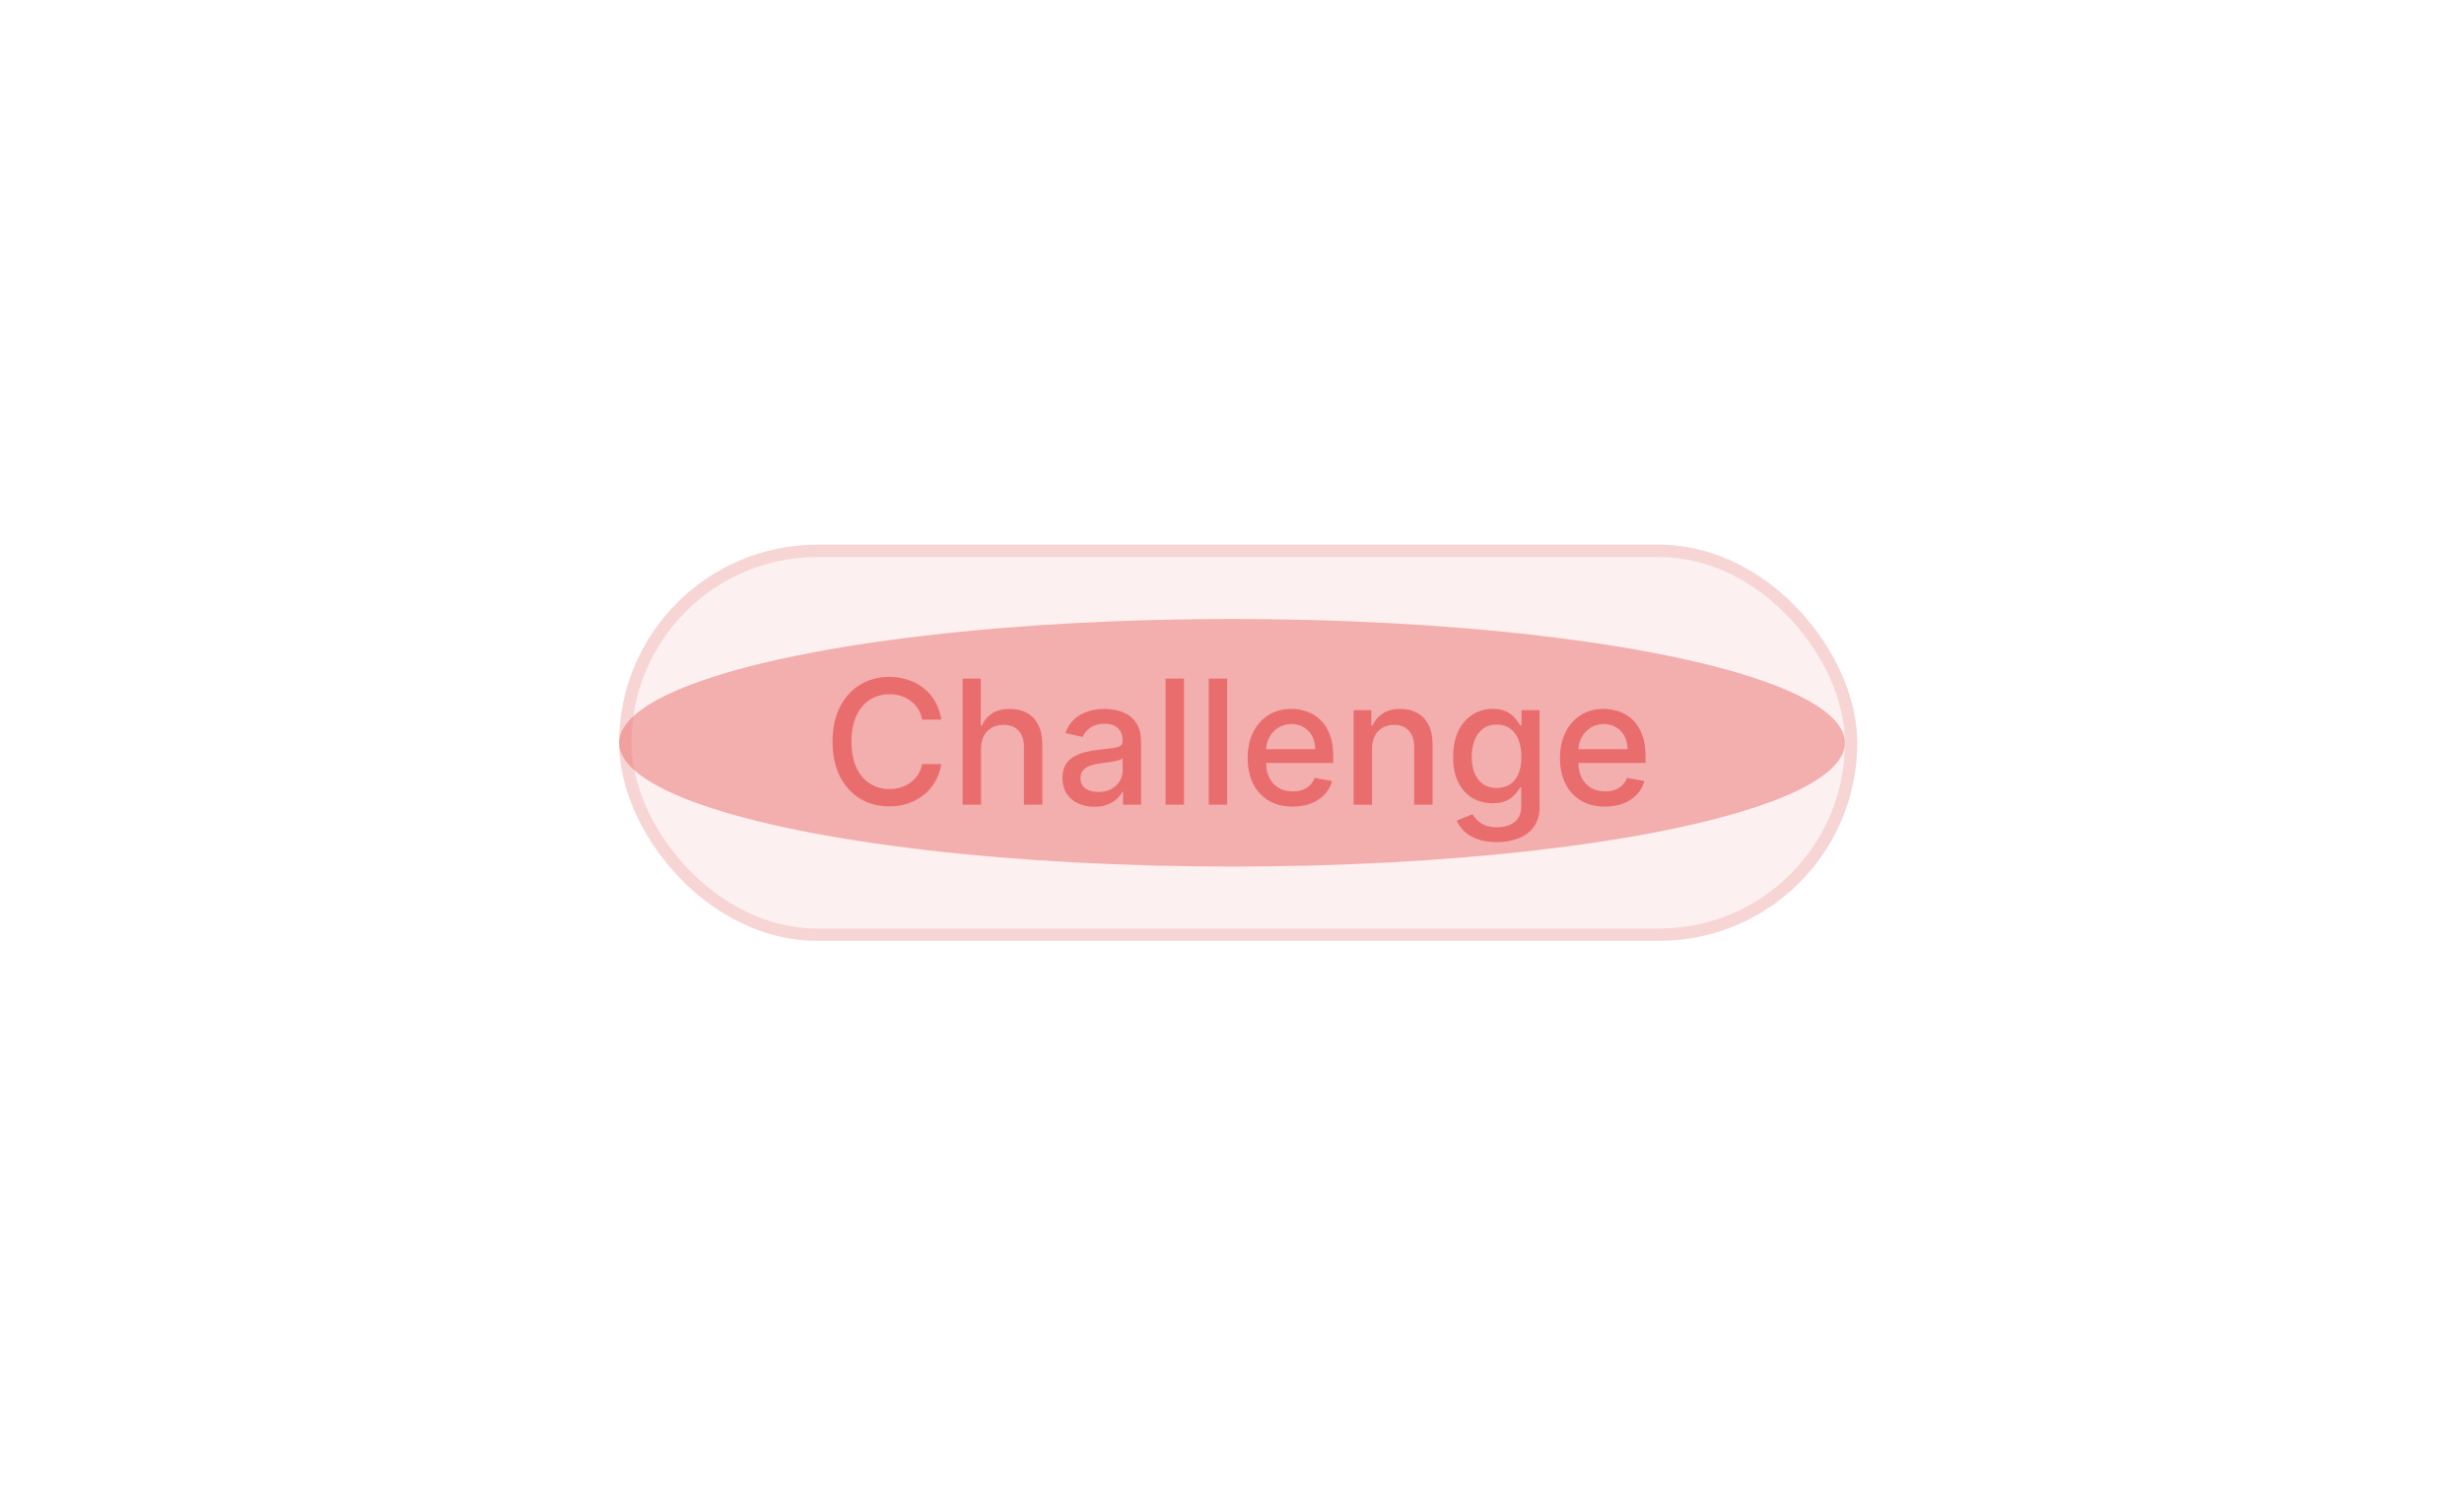 <svg width="199" height="120" viewBox="0 0 199 120" fill="none" xmlns="http://www.w3.org/2000/svg">
<rect x="50" y="44" width="100" height="32" rx="16" fill="#EA6D6D" fill-opacity="0.1"/>
<rect x="50.5" y="44.5" width="99" height="31" rx="15.5" stroke="#EA6D6D" stroke-opacity="0.2"/>
<g filter="url(#filter0_f_4750_288887)">
<ellipse cx="99.5" cy="60" rx="49.5" ry="10" fill="#EA6D6D" fill-opacity="0.5"/>
</g>
<path d="M76.025 58.129H74.473C74.414 57.798 74.303 57.506 74.14 57.254C73.978 57.002 73.779 56.789 73.544 56.613C73.308 56.437 73.045 56.305 72.753 56.215C72.465 56.126 72.158 56.081 71.834 56.081C71.247 56.081 70.722 56.228 70.257 56.523C69.797 56.818 69.432 57.251 69.164 57.821C68.899 58.391 68.766 59.087 68.766 59.909C68.766 60.738 68.899 61.437 69.164 62.007C69.432 62.577 69.798 63.008 70.262 63.3C70.726 63.591 71.249 63.737 71.829 63.737C72.15 63.737 72.455 63.694 72.743 63.608C73.035 63.519 73.298 63.388 73.534 63.215C73.769 63.043 73.968 62.832 74.13 62.584C74.296 62.332 74.41 62.044 74.473 61.719L76.025 61.724C75.942 62.224 75.781 62.685 75.542 63.106C75.307 63.523 75.004 63.885 74.632 64.19C74.265 64.491 73.844 64.725 73.37 64.891C72.896 65.056 72.379 65.139 71.819 65.139C70.937 65.139 70.151 64.93 69.462 64.513C68.773 64.092 68.229 63.49 67.831 62.708C67.437 61.926 67.24 60.993 67.24 59.909C67.24 58.822 67.439 57.889 67.836 57.11C68.234 56.328 68.778 55.728 69.467 55.31C70.156 54.889 70.94 54.679 71.819 54.679C72.359 54.679 72.863 54.757 73.33 54.913C73.8 55.065 74.223 55.291 74.598 55.589C74.972 55.884 75.282 56.245 75.527 56.673C75.773 57.097 75.938 57.582 76.025 58.129ZM79.23 60.466V65H77.743V54.818H79.21V58.606H79.305C79.484 58.196 79.757 57.869 80.125 57.627C80.493 57.385 80.973 57.264 81.567 57.264C82.09 57.264 82.548 57.372 82.939 57.587C83.333 57.803 83.638 58.124 83.853 58.552C84.072 58.976 84.182 59.506 84.182 60.143V65H82.695V60.322C82.695 59.762 82.551 59.327 82.263 59.019C81.974 58.708 81.573 58.552 81.059 58.552C80.708 58.552 80.393 58.626 80.115 58.776C79.84 58.925 79.623 59.144 79.464 59.432C79.308 59.717 79.23 60.062 79.23 60.466ZM88.388 65.169C87.904 65.169 87.466 65.079 87.075 64.901C86.684 64.718 86.374 64.455 86.145 64.11C85.92 63.765 85.807 63.343 85.807 62.842C85.807 62.411 85.89 62.057 86.056 61.778C86.222 61.5 86.445 61.28 86.727 61.117C87.009 60.955 87.324 60.832 87.672 60.749C88.02 60.666 88.374 60.603 88.736 60.56C89.193 60.507 89.564 60.464 89.849 60.431C90.134 60.395 90.341 60.337 90.471 60.257C90.6 60.178 90.665 60.048 90.665 59.869V59.834C90.665 59.4 90.542 59.064 90.297 58.825C90.055 58.587 89.694 58.467 89.213 58.467C88.712 58.467 88.318 58.578 88.03 58.8C87.745 59.019 87.547 59.263 87.438 59.531L86.041 59.213C86.207 58.749 86.449 58.374 86.767 58.09C87.088 57.801 87.458 57.592 87.876 57.463C88.293 57.331 88.732 57.264 89.193 57.264C89.498 57.264 89.821 57.301 90.162 57.374C90.507 57.443 90.829 57.572 91.127 57.761C91.429 57.95 91.675 58.22 91.868 58.572C92.06 58.92 92.156 59.372 92.156 59.929V65H90.704V63.956H90.645C90.549 64.148 90.404 64.337 90.212 64.523C90.02 64.708 89.773 64.862 89.471 64.985C89.17 65.108 88.808 65.169 88.388 65.169ZM88.711 63.976C89.122 63.976 89.473 63.895 89.765 63.732C90.06 63.57 90.283 63.358 90.436 63.096C90.592 62.831 90.67 62.547 90.67 62.246V61.261C90.617 61.314 90.514 61.364 90.361 61.41C90.212 61.454 90.041 61.492 89.849 61.525C89.657 61.555 89.47 61.583 89.287 61.609C89.105 61.633 88.953 61.653 88.83 61.669C88.542 61.706 88.278 61.767 88.04 61.853C87.804 61.939 87.615 62.063 87.473 62.226C87.334 62.385 87.264 62.597 87.264 62.862C87.264 63.23 87.4 63.508 87.672 63.697C87.944 63.883 88.29 63.976 88.711 63.976ZM95.623 54.818V65H94.136V54.818H95.623ZM99.109 54.818V65H97.622V54.818H99.109ZM104.4 65.154C103.647 65.154 103 64.993 102.456 64.672C101.916 64.347 101.498 63.891 101.203 63.305C100.911 62.715 100.766 62.024 100.766 61.231C100.766 60.449 100.911 59.76 101.203 59.163C101.498 58.567 101.909 58.101 102.436 57.766C102.966 57.432 103.586 57.264 104.295 57.264C104.726 57.264 105.144 57.336 105.548 57.478C105.953 57.62 106.316 57.844 106.637 58.149C106.959 58.454 107.212 58.85 107.398 59.337C107.583 59.821 107.676 60.41 107.676 61.102V61.629H101.606V60.516H106.219C106.219 60.124 106.14 59.778 105.981 59.477C105.822 59.172 105.598 58.931 105.31 58.756C105.025 58.58 104.69 58.492 104.305 58.492C103.888 58.492 103.523 58.595 103.212 58.8C102.903 59.003 102.665 59.268 102.496 59.596C102.33 59.921 102.247 60.274 102.247 60.655V61.525C102.247 62.035 102.337 62.469 102.516 62.827C102.698 63.185 102.951 63.459 103.276 63.648C103.601 63.833 103.981 63.926 104.415 63.926C104.696 63.926 104.953 63.886 105.185 63.807C105.417 63.724 105.618 63.601 105.787 63.439C105.956 63.276 106.085 63.076 106.175 62.837L107.582 63.091C107.469 63.505 107.267 63.868 106.975 64.18C106.687 64.488 106.324 64.728 105.886 64.901C105.452 65.07 104.957 65.154 104.4 65.154ZM110.812 60.466V65H109.325V57.364H110.752V58.606H110.847C111.022 58.202 111.298 57.877 111.672 57.632C112.05 57.387 112.526 57.264 113.099 57.264C113.619 57.264 114.075 57.374 114.466 57.592C114.857 57.808 115.16 58.129 115.376 58.557C115.591 58.984 115.699 59.513 115.699 60.143V65H114.213V60.322C114.213 59.768 114.068 59.336 113.78 59.024C113.492 58.709 113.096 58.552 112.592 58.552C112.247 58.552 111.941 58.626 111.672 58.776C111.407 58.925 111.196 59.144 111.041 59.432C110.888 59.717 110.812 60.062 110.812 60.466ZM120.894 68.023C120.288 68.023 119.766 67.943 119.328 67.784C118.894 67.625 118.539 67.415 118.264 67.153C117.989 66.891 117.784 66.604 117.648 66.293L118.926 65.766C119.015 65.912 119.134 66.066 119.284 66.228C119.436 66.394 119.642 66.535 119.9 66.651C120.162 66.767 120.498 66.825 120.909 66.825C121.473 66.825 121.938 66.687 122.306 66.412C122.674 66.14 122.858 65.706 122.858 65.109V63.608H122.764C122.674 63.77 122.545 63.951 122.376 64.15C122.21 64.349 121.981 64.521 121.69 64.667C121.398 64.813 121.019 64.886 120.551 64.886C119.948 64.886 119.405 64.745 118.921 64.463C118.44 64.178 118.059 63.759 117.777 63.205C117.499 62.648 117.36 61.964 117.36 61.152C117.36 60.34 117.497 59.644 117.772 59.064C118.051 58.484 118.432 58.04 118.916 57.731C119.4 57.42 119.948 57.264 120.561 57.264C121.035 57.264 121.418 57.344 121.71 57.503C122.001 57.659 122.228 57.841 122.391 58.05C122.557 58.258 122.684 58.443 122.774 58.602H122.883V57.364H124.34V65.169C124.34 65.825 124.187 66.364 123.882 66.785C123.577 67.206 123.165 67.517 122.644 67.719C122.127 67.922 121.544 68.023 120.894 68.023ZM120.879 63.653C121.307 63.653 121.668 63.553 121.963 63.354C122.262 63.152 122.487 62.864 122.639 62.489C122.795 62.111 122.873 61.659 122.873 61.132C122.873 60.618 122.797 60.166 122.644 59.775C122.492 59.384 122.268 59.079 121.973 58.86C121.678 58.638 121.314 58.527 120.879 58.527C120.432 58.527 120.059 58.643 119.761 58.875C119.463 59.104 119.237 59.415 119.085 59.81C118.936 60.204 118.861 60.645 118.861 61.132C118.861 61.633 118.937 62.072 119.09 62.45C119.242 62.827 119.468 63.122 119.766 63.334C120.067 63.547 120.439 63.653 120.879 63.653ZM129.624 65.154C128.872 65.154 128.224 64.993 127.681 64.672C127.14 64.347 126.723 63.891 126.428 63.305C126.136 62.715 125.99 62.024 125.99 61.231C125.99 60.449 126.136 59.76 126.428 59.163C126.723 58.567 127.134 58.101 127.661 57.766C128.191 57.432 128.811 57.264 129.52 57.264C129.951 57.264 130.369 57.336 130.773 57.478C131.177 57.62 131.54 57.844 131.862 58.149C132.183 58.454 132.437 58.85 132.622 59.337C132.808 59.821 132.901 60.41 132.901 61.102V61.629H126.83V60.516H131.444C131.444 60.124 131.365 59.778 131.205 59.477C131.046 59.172 130.823 58.931 130.534 58.756C130.249 58.58 129.914 58.492 129.53 58.492C129.112 58.492 128.748 58.595 128.436 58.8C128.128 59.003 127.889 59.268 127.72 59.596C127.555 59.921 127.472 60.274 127.472 60.655V61.525C127.472 62.035 127.561 62.469 127.74 62.827C127.923 63.185 128.176 63.459 128.501 63.648C128.826 63.833 129.205 63.926 129.639 63.926C129.921 63.926 130.178 63.886 130.41 63.807C130.642 63.724 130.843 63.601 131.012 63.439C131.181 63.276 131.31 63.076 131.399 62.837L132.806 63.091C132.694 63.505 132.491 63.868 132.2 64.18C131.911 64.488 131.548 64.728 131.111 64.901C130.677 65.07 130.181 65.154 129.624 65.154Z" fill="#EA6D6D"/>
<defs>
<filter id="filter0_f_4750_288887" x="0" y="0" width="199" height="120" filterUnits="userSpaceOnUse" color-interpolation-filters="sRGB">
<feFlood flood-opacity="0" result="BackgroundImageFix"/>
<feBlend mode="normal" in="SourceGraphic" in2="BackgroundImageFix" result="shape"/>
<feGaussianBlur stdDeviation="25" result="effect1_foregroundBlur_4750_288887"/>
</filter>
</defs>
</svg>
